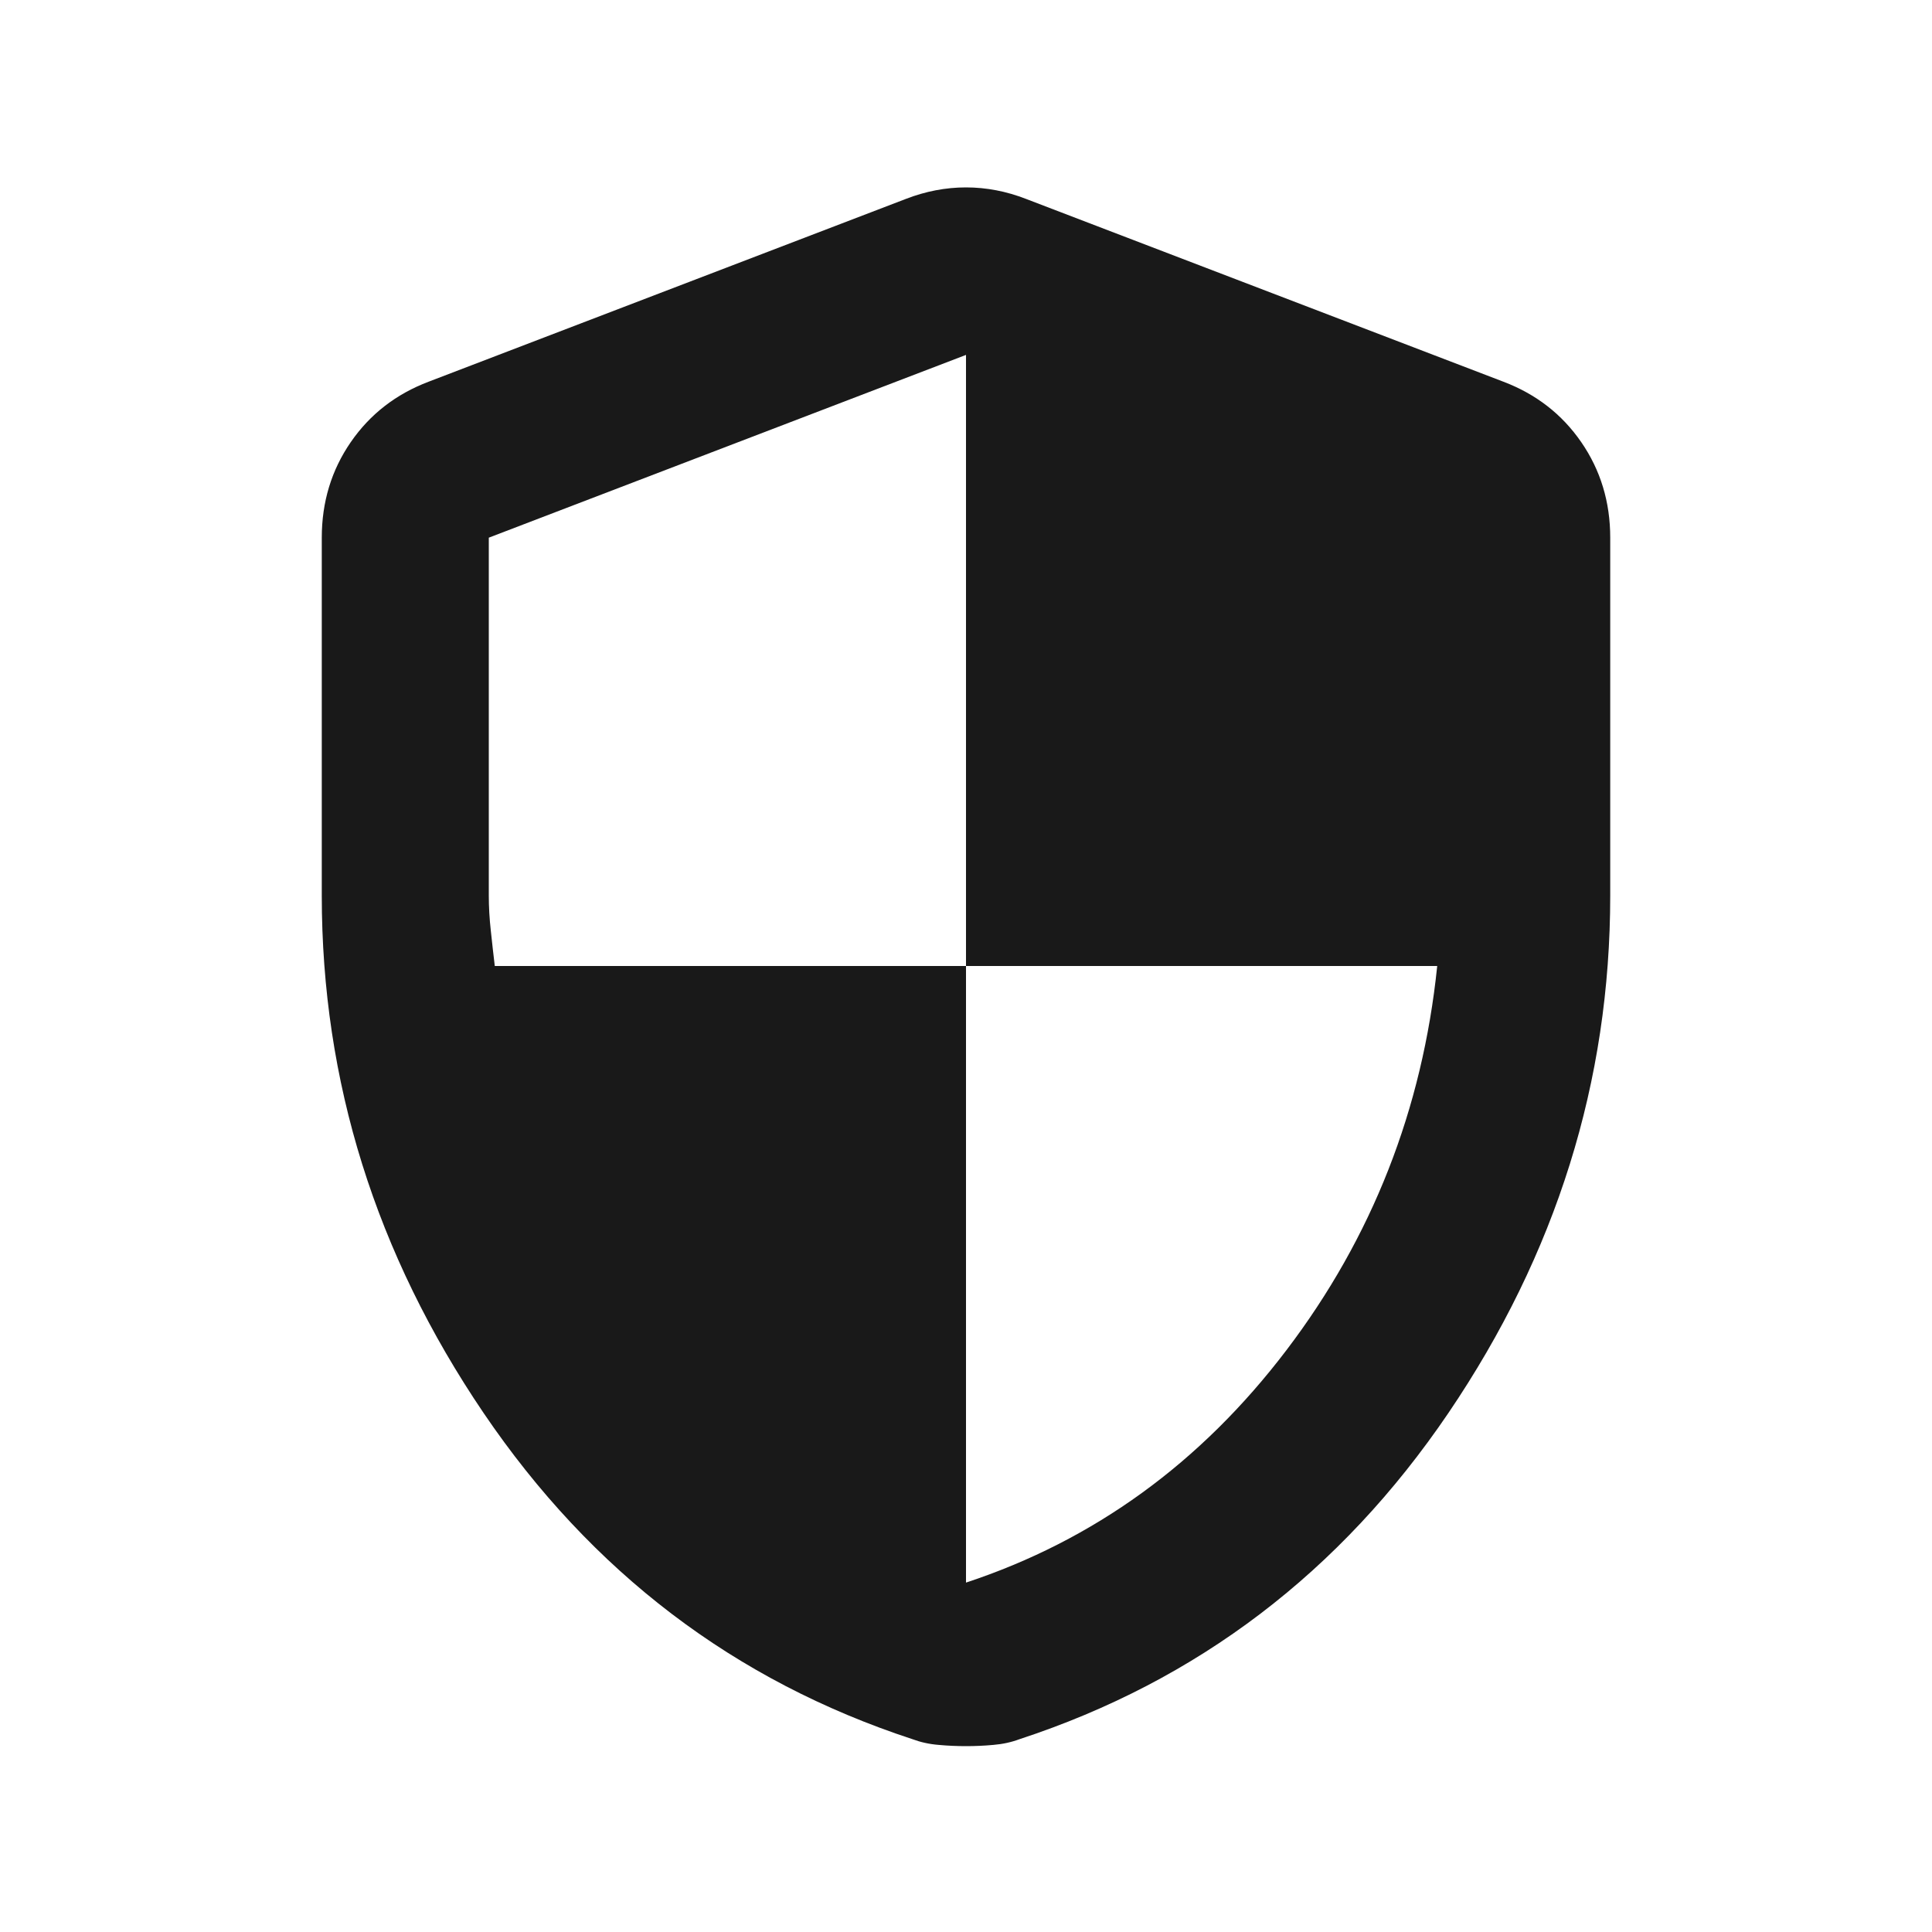 <svg width="20" height="20" viewBox="0 0 20 20" fill="none" xmlns="http://www.w3.org/2000/svg">
<g id="Frame">
<path id="Vector" d="M10 16.383C11.324 15.946 12.43 15.144 13.317 13.977C14.205 12.809 14.725 11.483 14.878 10H10V3.674L5.06 5.566V9.271C5.06 9.389 5.067 9.511 5.081 9.636C5.094 9.76 5.108 9.882 5.122 10H10V16.383ZM10 18.076C9.907 18.076 9.812 18.072 9.715 18.063C9.618 18.055 9.529 18.035 9.446 18.004C7.603 17.4 6.123 16.274 5.006 14.627C3.889 12.979 3.331 11.194 3.331 9.271V5.566C3.331 5.197 3.431 4.867 3.631 4.577C3.831 4.287 4.1 4.079 4.438 3.951L9.378 2.059C9.582 1.98 9.79 1.94 10 1.94C10.21 1.94 10.418 1.98 10.621 2.059L15.562 3.951C15.9 4.079 16.169 4.287 16.369 4.577C16.569 4.867 16.669 5.197 16.669 5.566V9.271C16.669 11.194 16.111 12.979 14.994 14.627C13.877 16.274 12.396 17.4 10.554 18.004C10.471 18.035 10.381 18.055 10.285 18.063C10.188 18.072 10.093 18.076 10 18.076Z" fill="#191919"/>
</g>
</svg>
